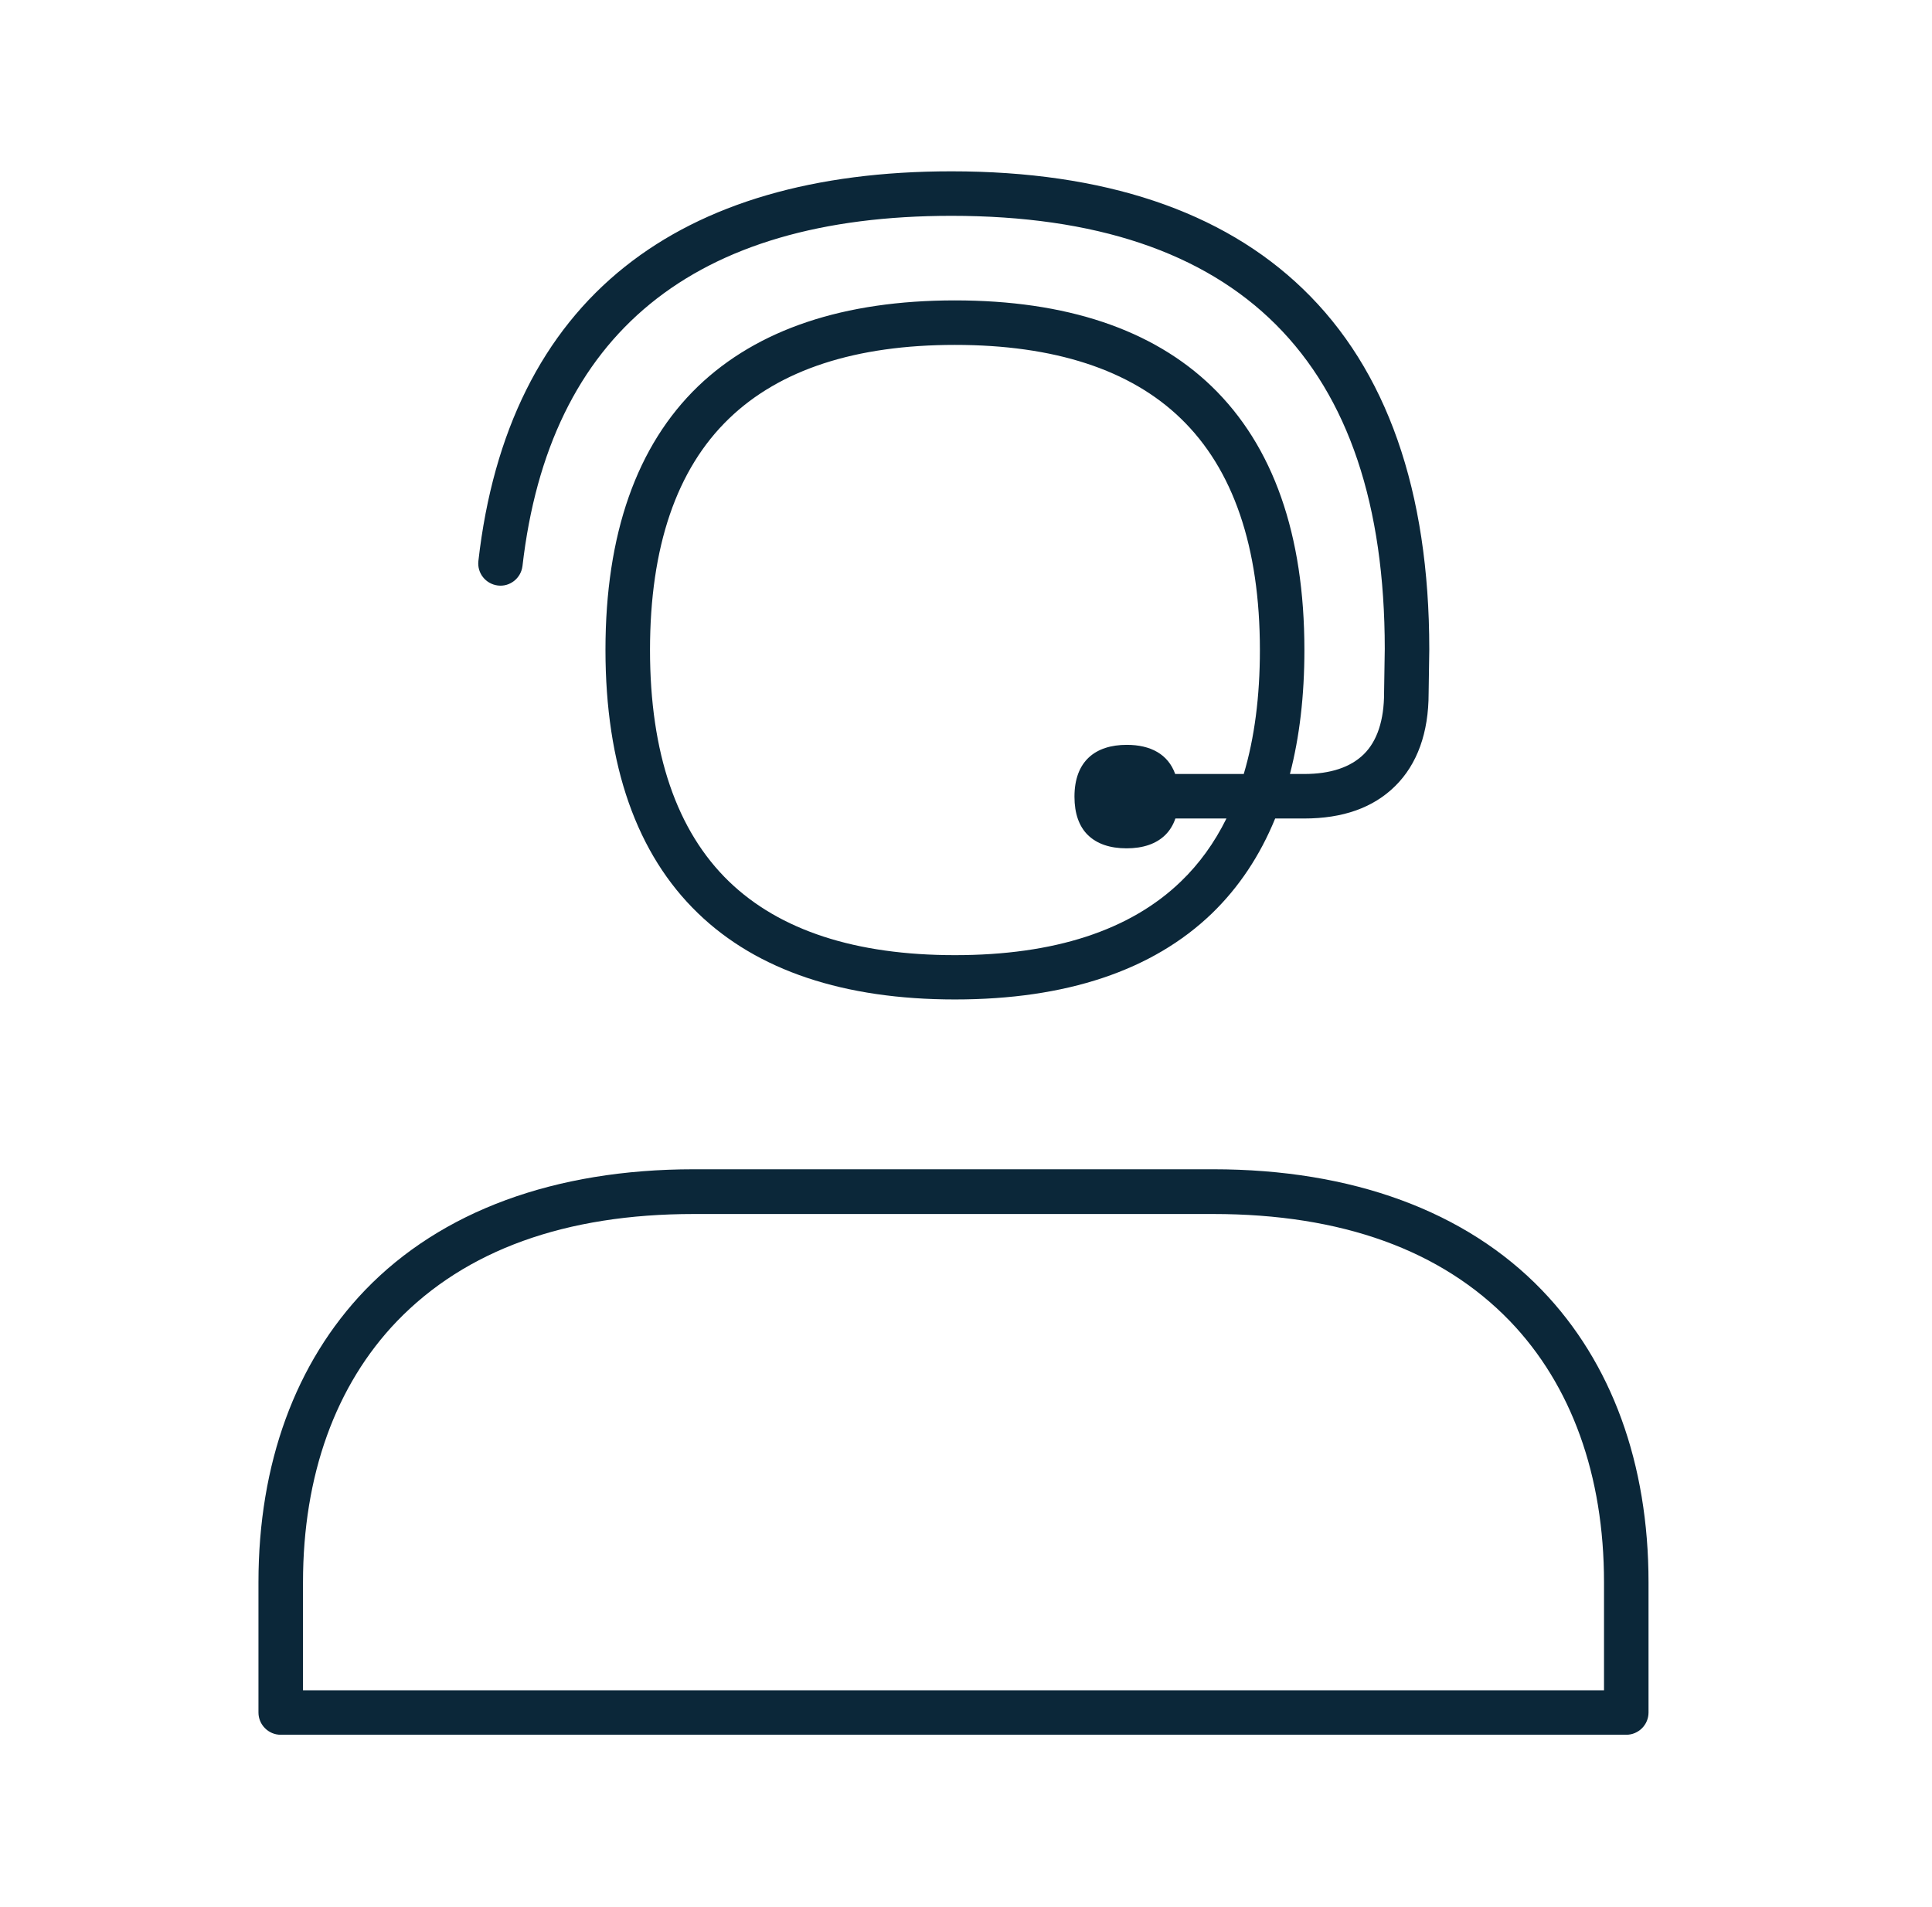 <svg width="77" height="76" viewBox="0 0 77 76" fill="none" xmlns="http://www.w3.org/2000/svg">
<path fill-rule="evenodd" clip-rule="evenodd" d="M51.979 32.626H50.822C50.216 34.108 49.373 35.374 48.297 36.414C45.937 38.685 42.495 39.839 38.059 39.839C33.633 39.839 30.182 38.685 27.822 36.406C25.373 34.046 24.131 30.506 24.131 25.902C24.131 21.298 25.373 17.758 27.822 15.398C30.191 13.127 33.633 11.974 38.059 11.974C42.486 11.974 45.937 13.127 48.297 15.407C50.745 17.776 51.987 21.307 51.987 25.911C51.987 27.727 51.794 29.376 51.41 30.852H51.979C53.025 30.852 53.824 30.586 54.356 30.063C54.888 29.539 55.163 28.705 55.163 27.614V27.596L55.19 25.866C55.19 14.414 49.379 8.603 37.918 8.603C27.636 8.603 21.887 13.305 20.823 22.566C20.761 23.054 20.317 23.4 19.838 23.338C19.359 23.276 19.013 22.85 19.066 22.362C19.652 17.199 21.621 13.243 24.912 10.626C28.079 8.106 32.453 6.829 37.918 6.829C43.995 6.829 48.705 8.408 51.925 11.513C55.27 14.733 56.964 19.568 56.964 25.884V25.902L56.938 27.632C56.938 29.211 56.485 30.462 55.607 31.331C54.729 32.201 53.513 32.626 51.979 32.626ZM46.837 30.852H49.57C49.998 29.415 50.213 27.765 50.213 25.911C50.213 21.803 49.149 18.699 47.064 16.685C45.05 14.733 42.016 13.748 38.06 13.748C34.103 13.748 31.078 14.733 29.055 16.685C26.962 18.699 25.906 21.803 25.906 25.911C25.906 30.018 26.971 33.123 29.055 35.137C31.078 37.089 34.103 38.073 38.06 38.073C42.016 38.073 45.041 37.089 47.064 35.137C47.797 34.432 48.402 33.594 48.88 32.626H46.845C46.756 32.886 46.623 33.102 46.451 33.274C46.087 33.638 45.555 33.815 44.899 33.815C44.242 33.815 43.71 33.638 43.346 33.274C43.009 32.937 42.823 32.431 42.823 31.757C42.823 30.347 43.648 29.69 44.908 29.69C45.858 29.69 46.556 30.064 46.837 30.852ZM11.188 69.149H64.815C65.303 69.149 65.702 68.75 65.702 68.262V63.073C65.702 58.344 64.238 54.317 61.453 51.425C58.419 48.275 53.886 46.608 48.35 46.608H27.653C22.109 46.608 17.585 48.275 14.551 51.425C11.774 54.317 10.301 58.344 10.301 63.073V68.262C10.301 68.75 10.7 69.149 11.188 69.149ZM12.076 67.375H63.928V63.073C63.928 58.815 62.633 55.213 60.176 52.658C57.443 49.828 53.469 48.391 48.35 48.391H27.654C22.535 48.391 18.561 49.828 15.828 52.658C13.371 55.213 12.076 58.815 12.076 63.073V67.375Z" fill="#0B2739"/>
</svg>
